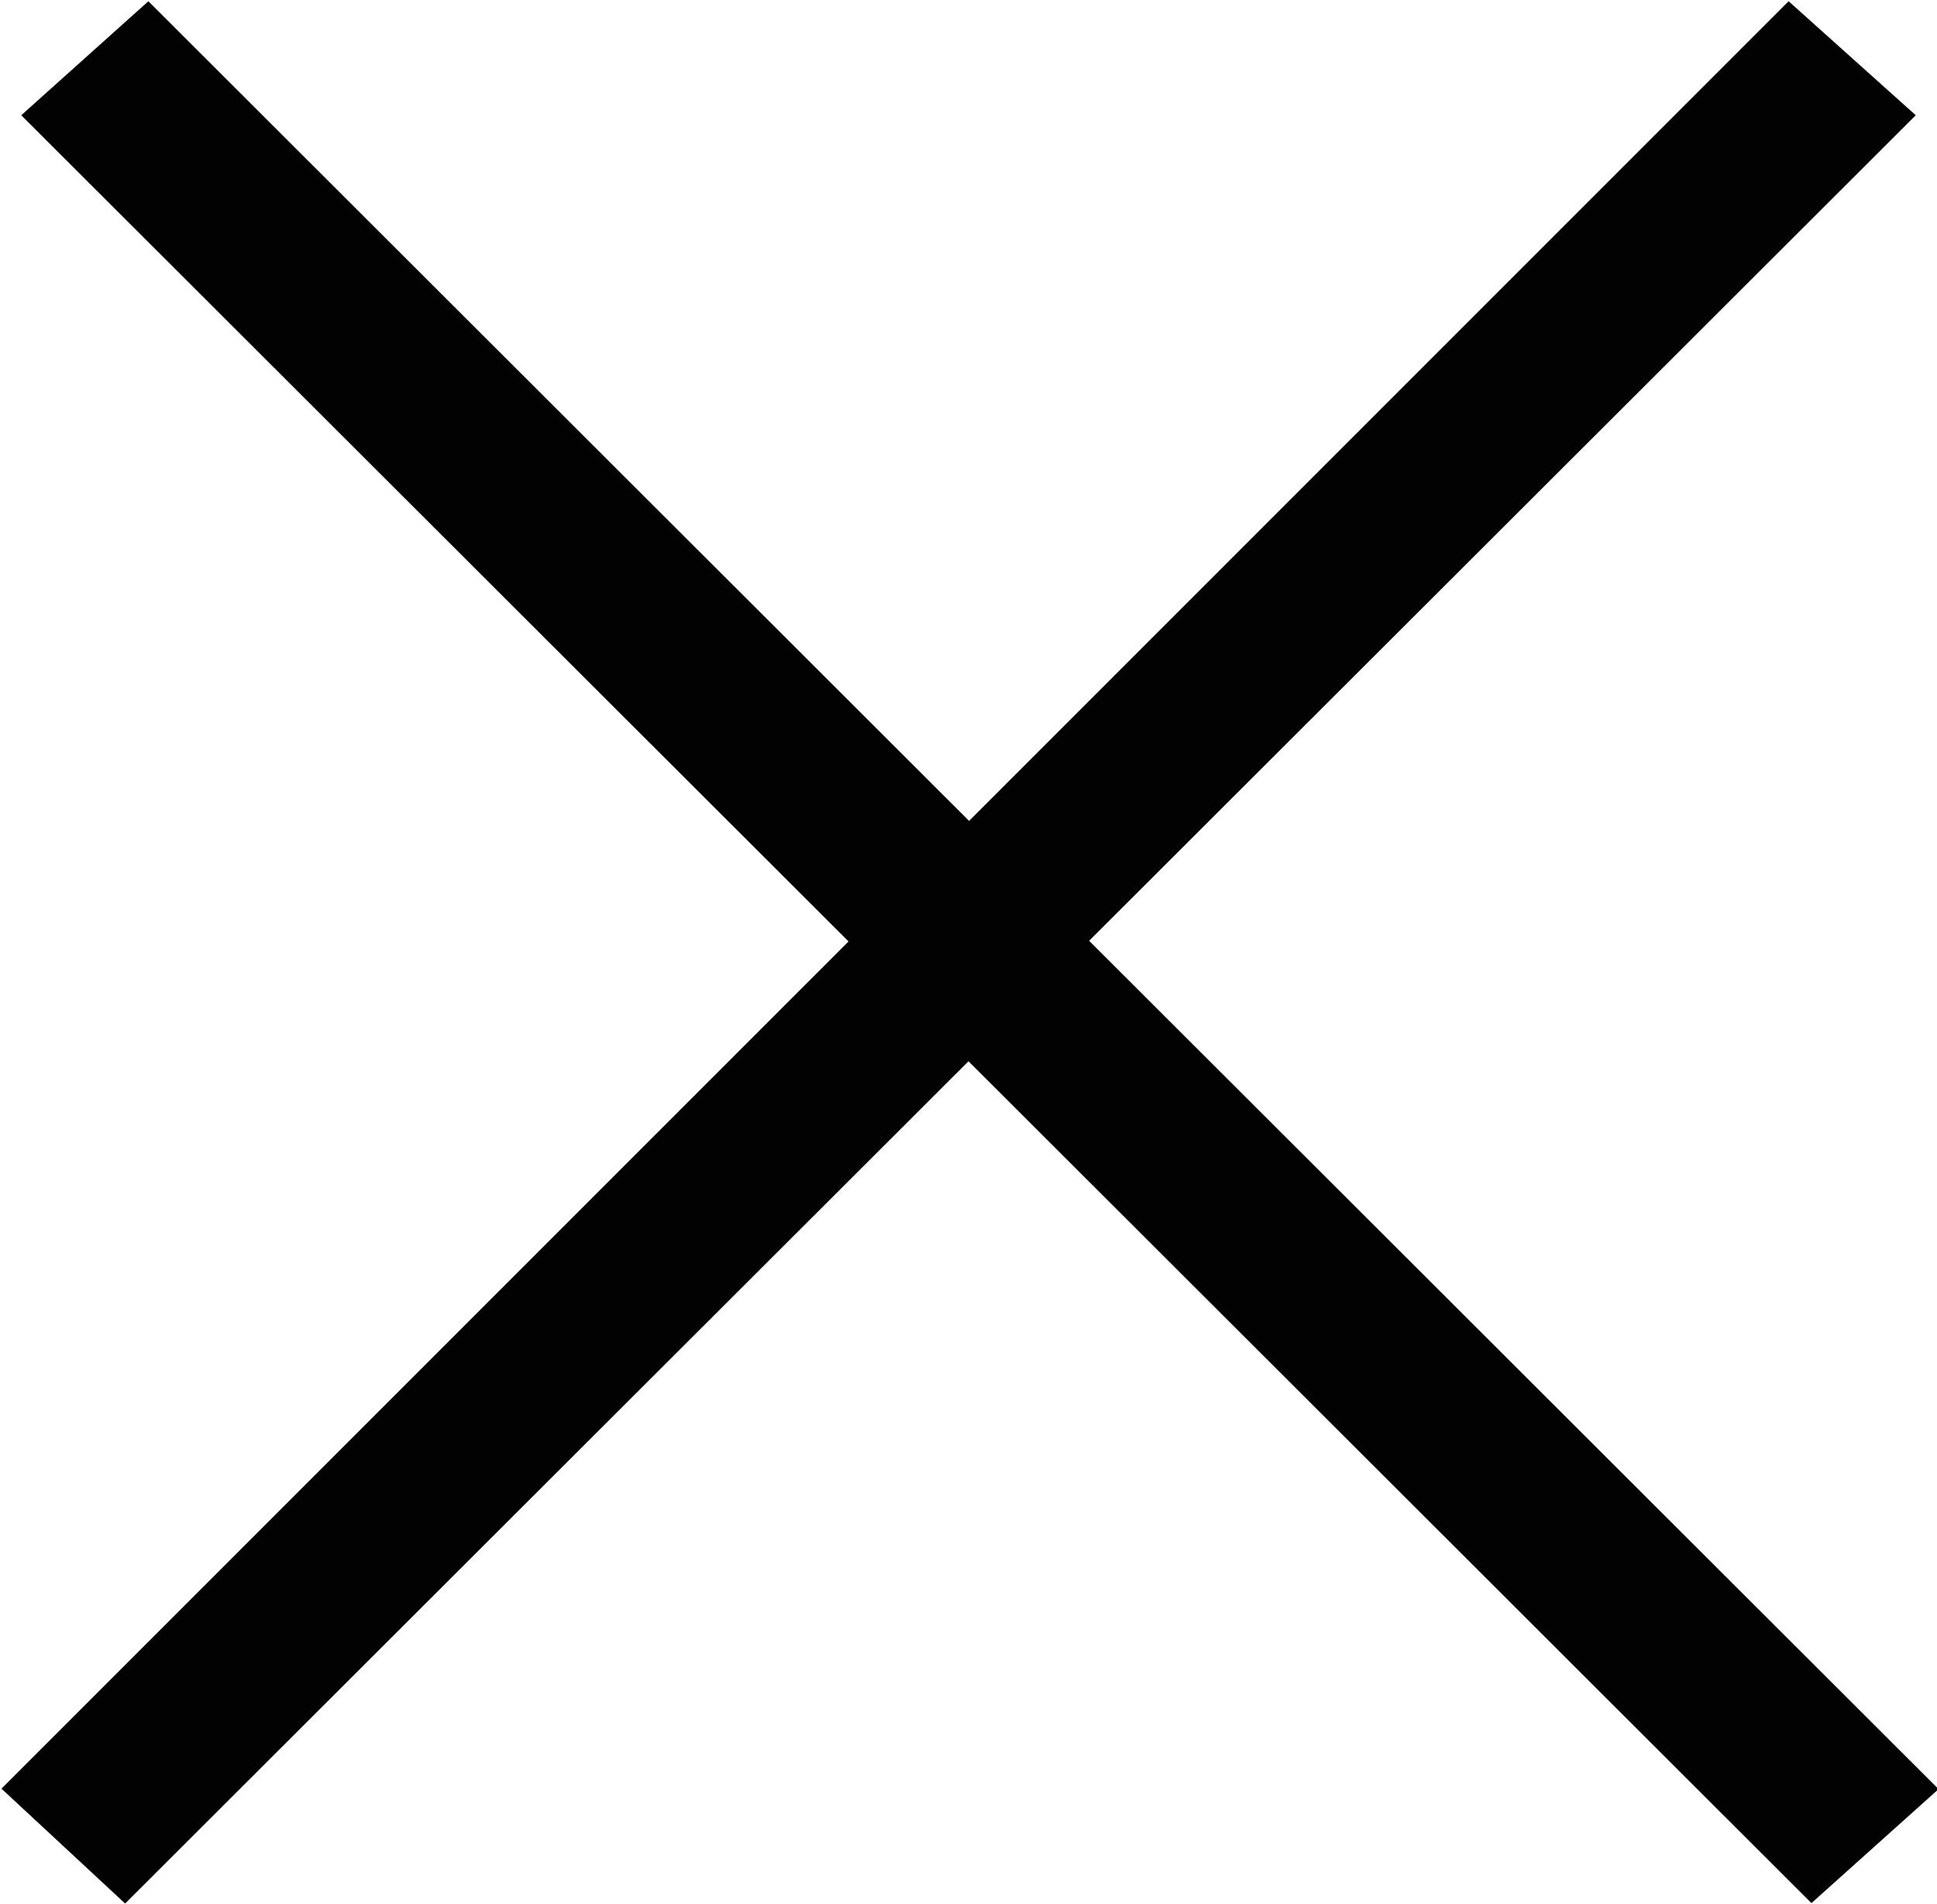 <?xml version="1.0" encoding="utf-8"?>
<!-- Generator: Adobe Illustrator 21.0.0, SVG Export Plug-In . SVG Version: 6.00 Build 0)  -->
<svg version="1.1" id="Ebene_1" xmlns="http://www.w3.org/2000/svg" xmlns:xlink="http://www.w3.org/1999/xlink" x="0px" y="0px"
	 viewBox="0 0 76.4 75.1" style="enable-background:new 0 0 76.4 75.1;" xml:space="preserve">
<style type="text/css">
	.st0{fill:#020202;stroke:#020202;stroke-width:2.835;stroke-miterlimit:10;}
</style>
<polygon class="st0" points="71.5,73.1 2.9,4.6 5.8,2 74.4,70.5 "/>
<polygon class="st0" points="73.5,4.6 4.9,73.1 2.1,70.5 70.6,2 "/>
</svg>